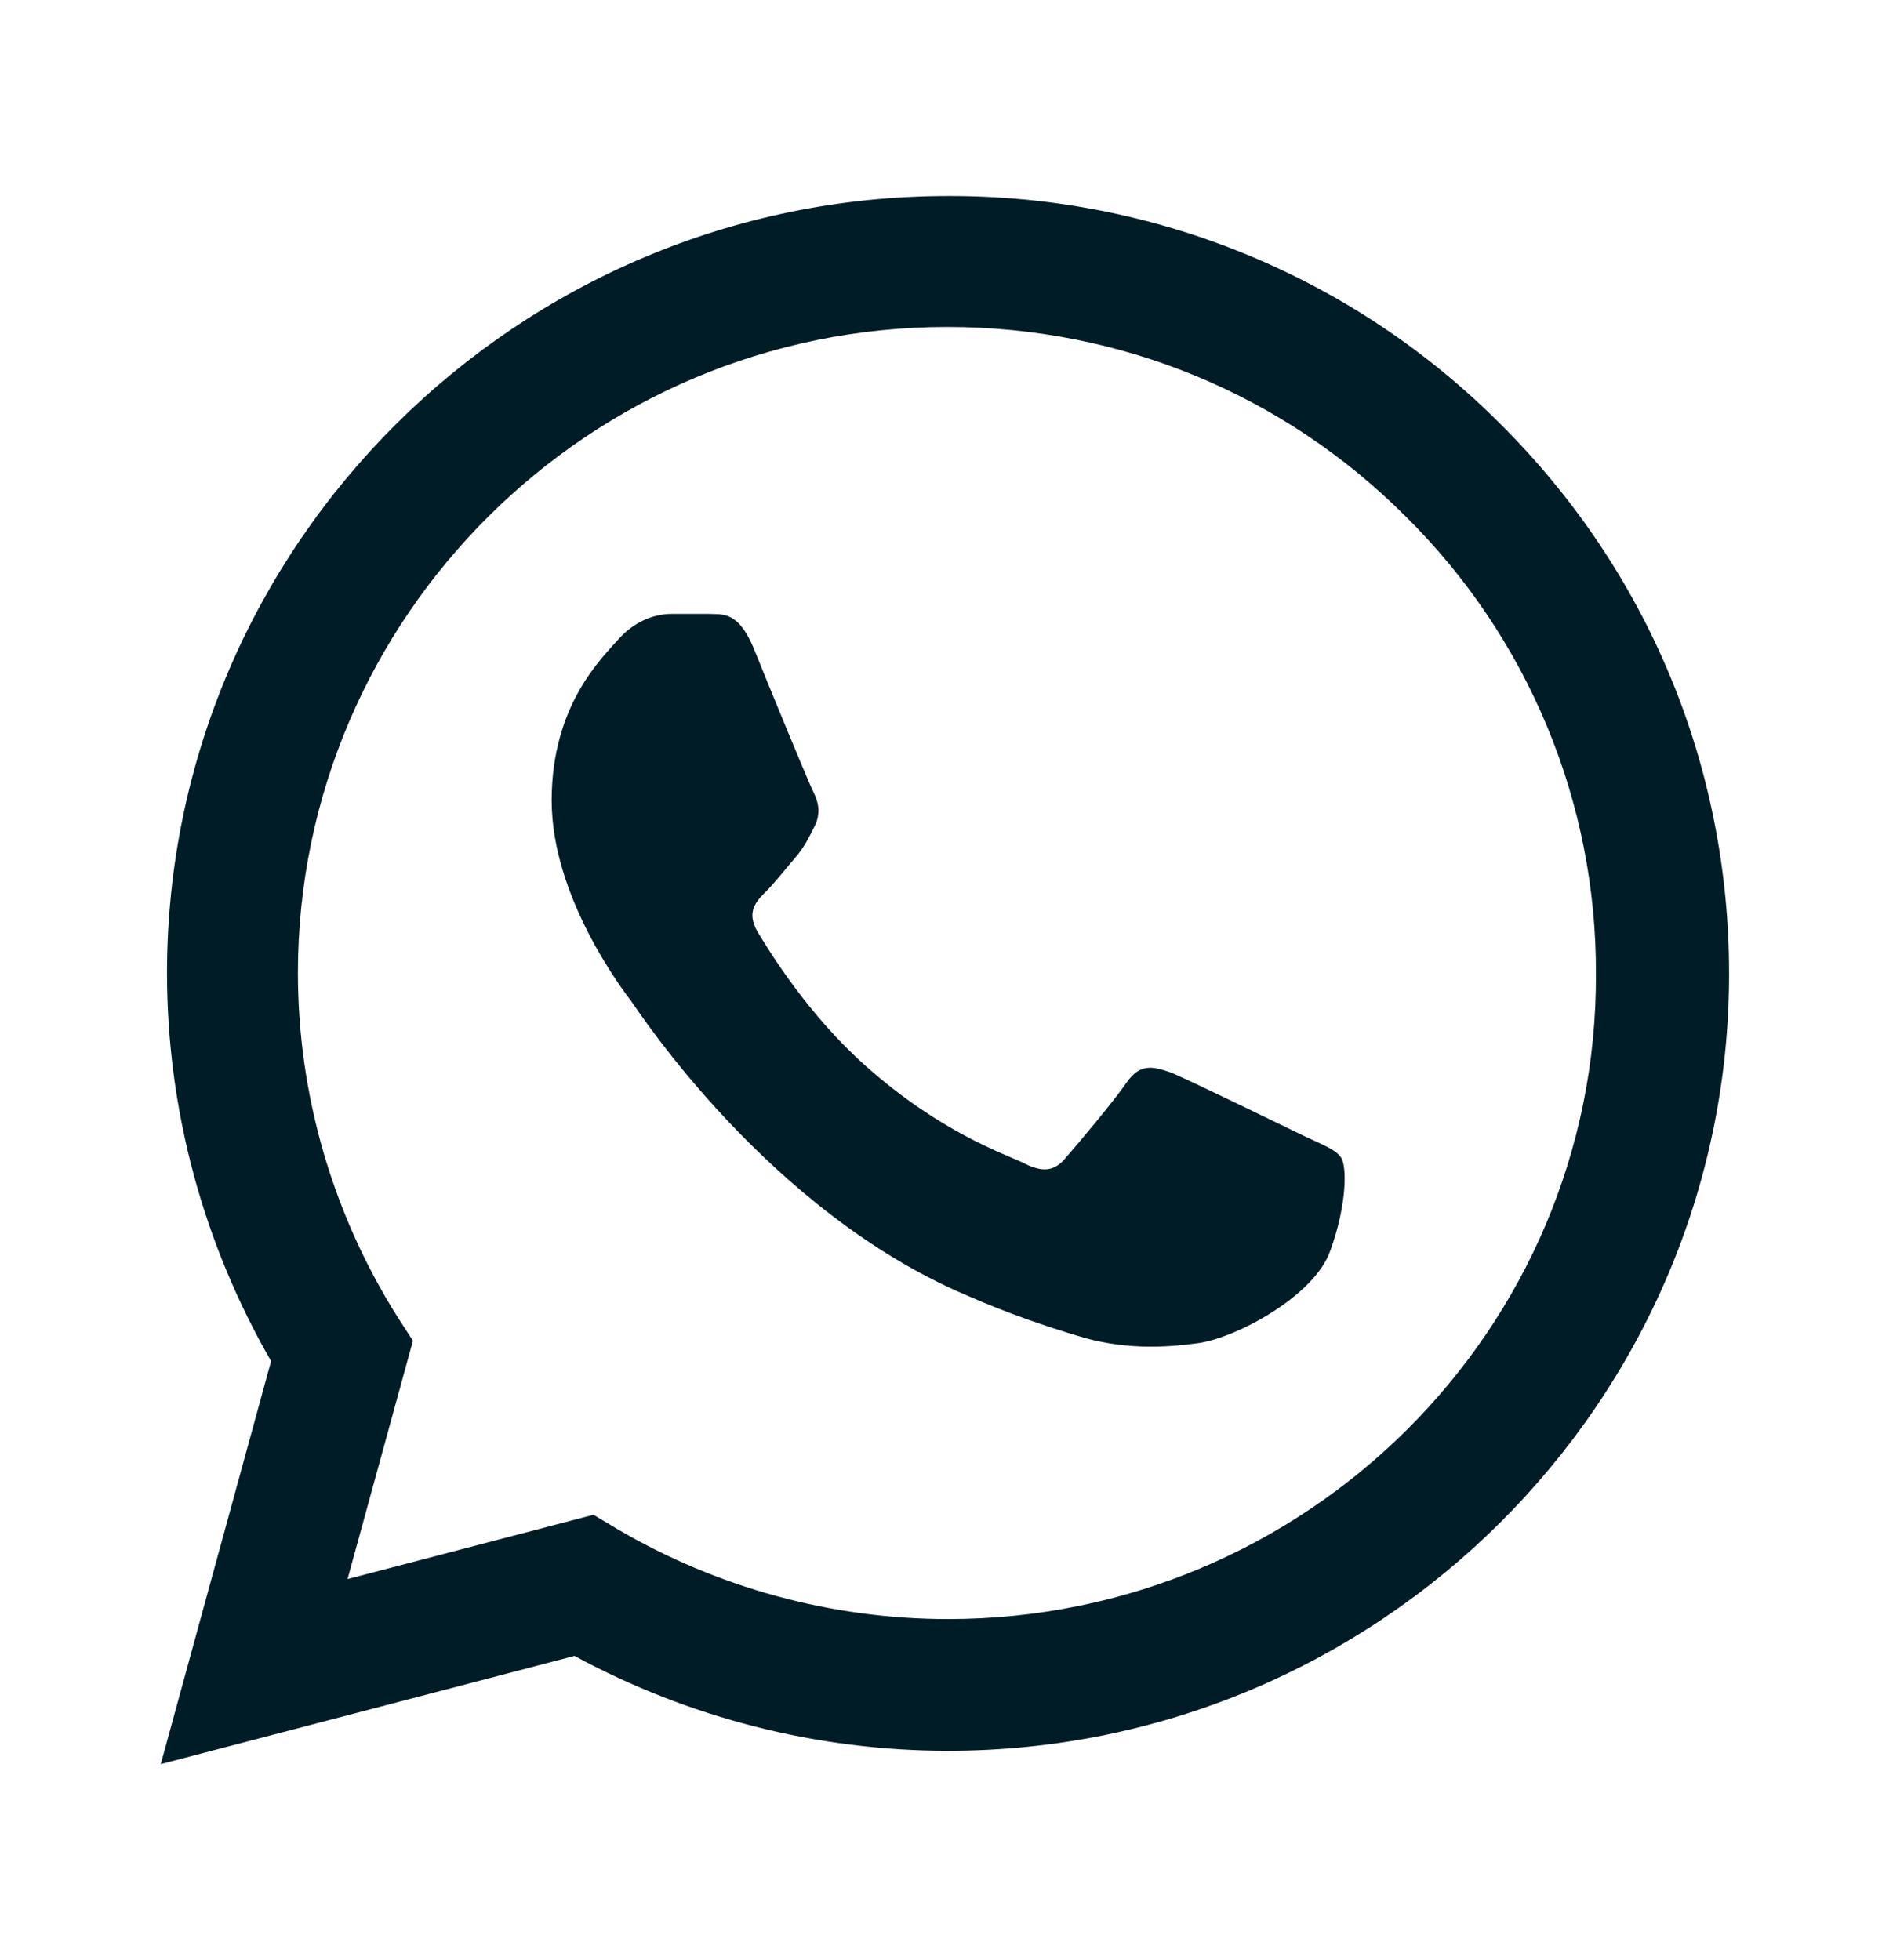<svg xmlns="http://www.w3.org/2000/svg" fill="none" viewBox="0 0 24 25" height="25" width="24">
<path fill="#001D27" d="M19.136 5.41C18.214 4.484 17.117 3.75 15.907 3.25C14.697 2.75 13.4 2.496 12.09 2.5C6.603 2.5 2.13 6.95 2.13 12.41C2.13 14.16 2.593 15.86 3.457 17.36L2.05 22.5L7.326 21.12C8.784 21.91 10.422 22.33 12.09 22.33C17.578 22.33 22.05 17.88 22.05 12.42C22.05 9.77 21.015 7.28 19.136 5.41ZM12.09 20.65C10.603 20.65 9.146 20.25 7.869 19.5L7.568 19.32L4.432 20.14L5.266 17.1L5.065 16.79C4.239 15.477 3.8 13.959 3.799 12.41C3.799 7.87 7.517 4.17 12.08 4.17C14.291 4.17 16.372 5.03 17.929 6.59C18.701 7.354 19.312 8.263 19.728 9.263C20.144 10.264 20.356 11.337 20.352 12.42C20.372 16.96 16.653 20.65 12.09 20.65ZM16.633 14.49C16.382 14.37 15.156 13.77 14.934 13.68C14.703 13.6 14.543 13.56 14.372 13.8C14.201 14.05 13.728 14.61 13.588 14.77C13.447 14.94 13.296 14.96 13.045 14.83C12.794 14.71 11.99 14.44 11.045 13.6C10.301 12.94 9.809 12.13 9.658 11.88C9.517 11.63 9.638 11.5 9.769 11.37C9.879 11.26 10.02 11.08 10.14 10.94C10.261 10.8 10.311 10.69 10.392 10.53C10.472 10.36 10.432 10.22 10.372 10.1C10.311 9.98 9.809 8.76 9.608 8.26C9.407 7.78 9.196 7.84 9.045 7.83H8.563C8.392 7.83 8.13 7.89 7.899 8.14C7.678 8.39 7.035 8.99 7.035 10.21C7.035 11.43 7.929 12.61 8.05 12.77C8.171 12.94 9.809 15.44 12.301 16.51C12.894 16.77 13.357 16.92 13.718 17.03C14.311 17.22 14.854 17.19 15.286 17.13C15.769 17.06 16.764 16.53 16.965 15.95C17.176 15.37 17.176 14.88 17.105 14.77C17.035 14.66 16.884 14.61 16.633 14.49Z"></path>
</svg>
